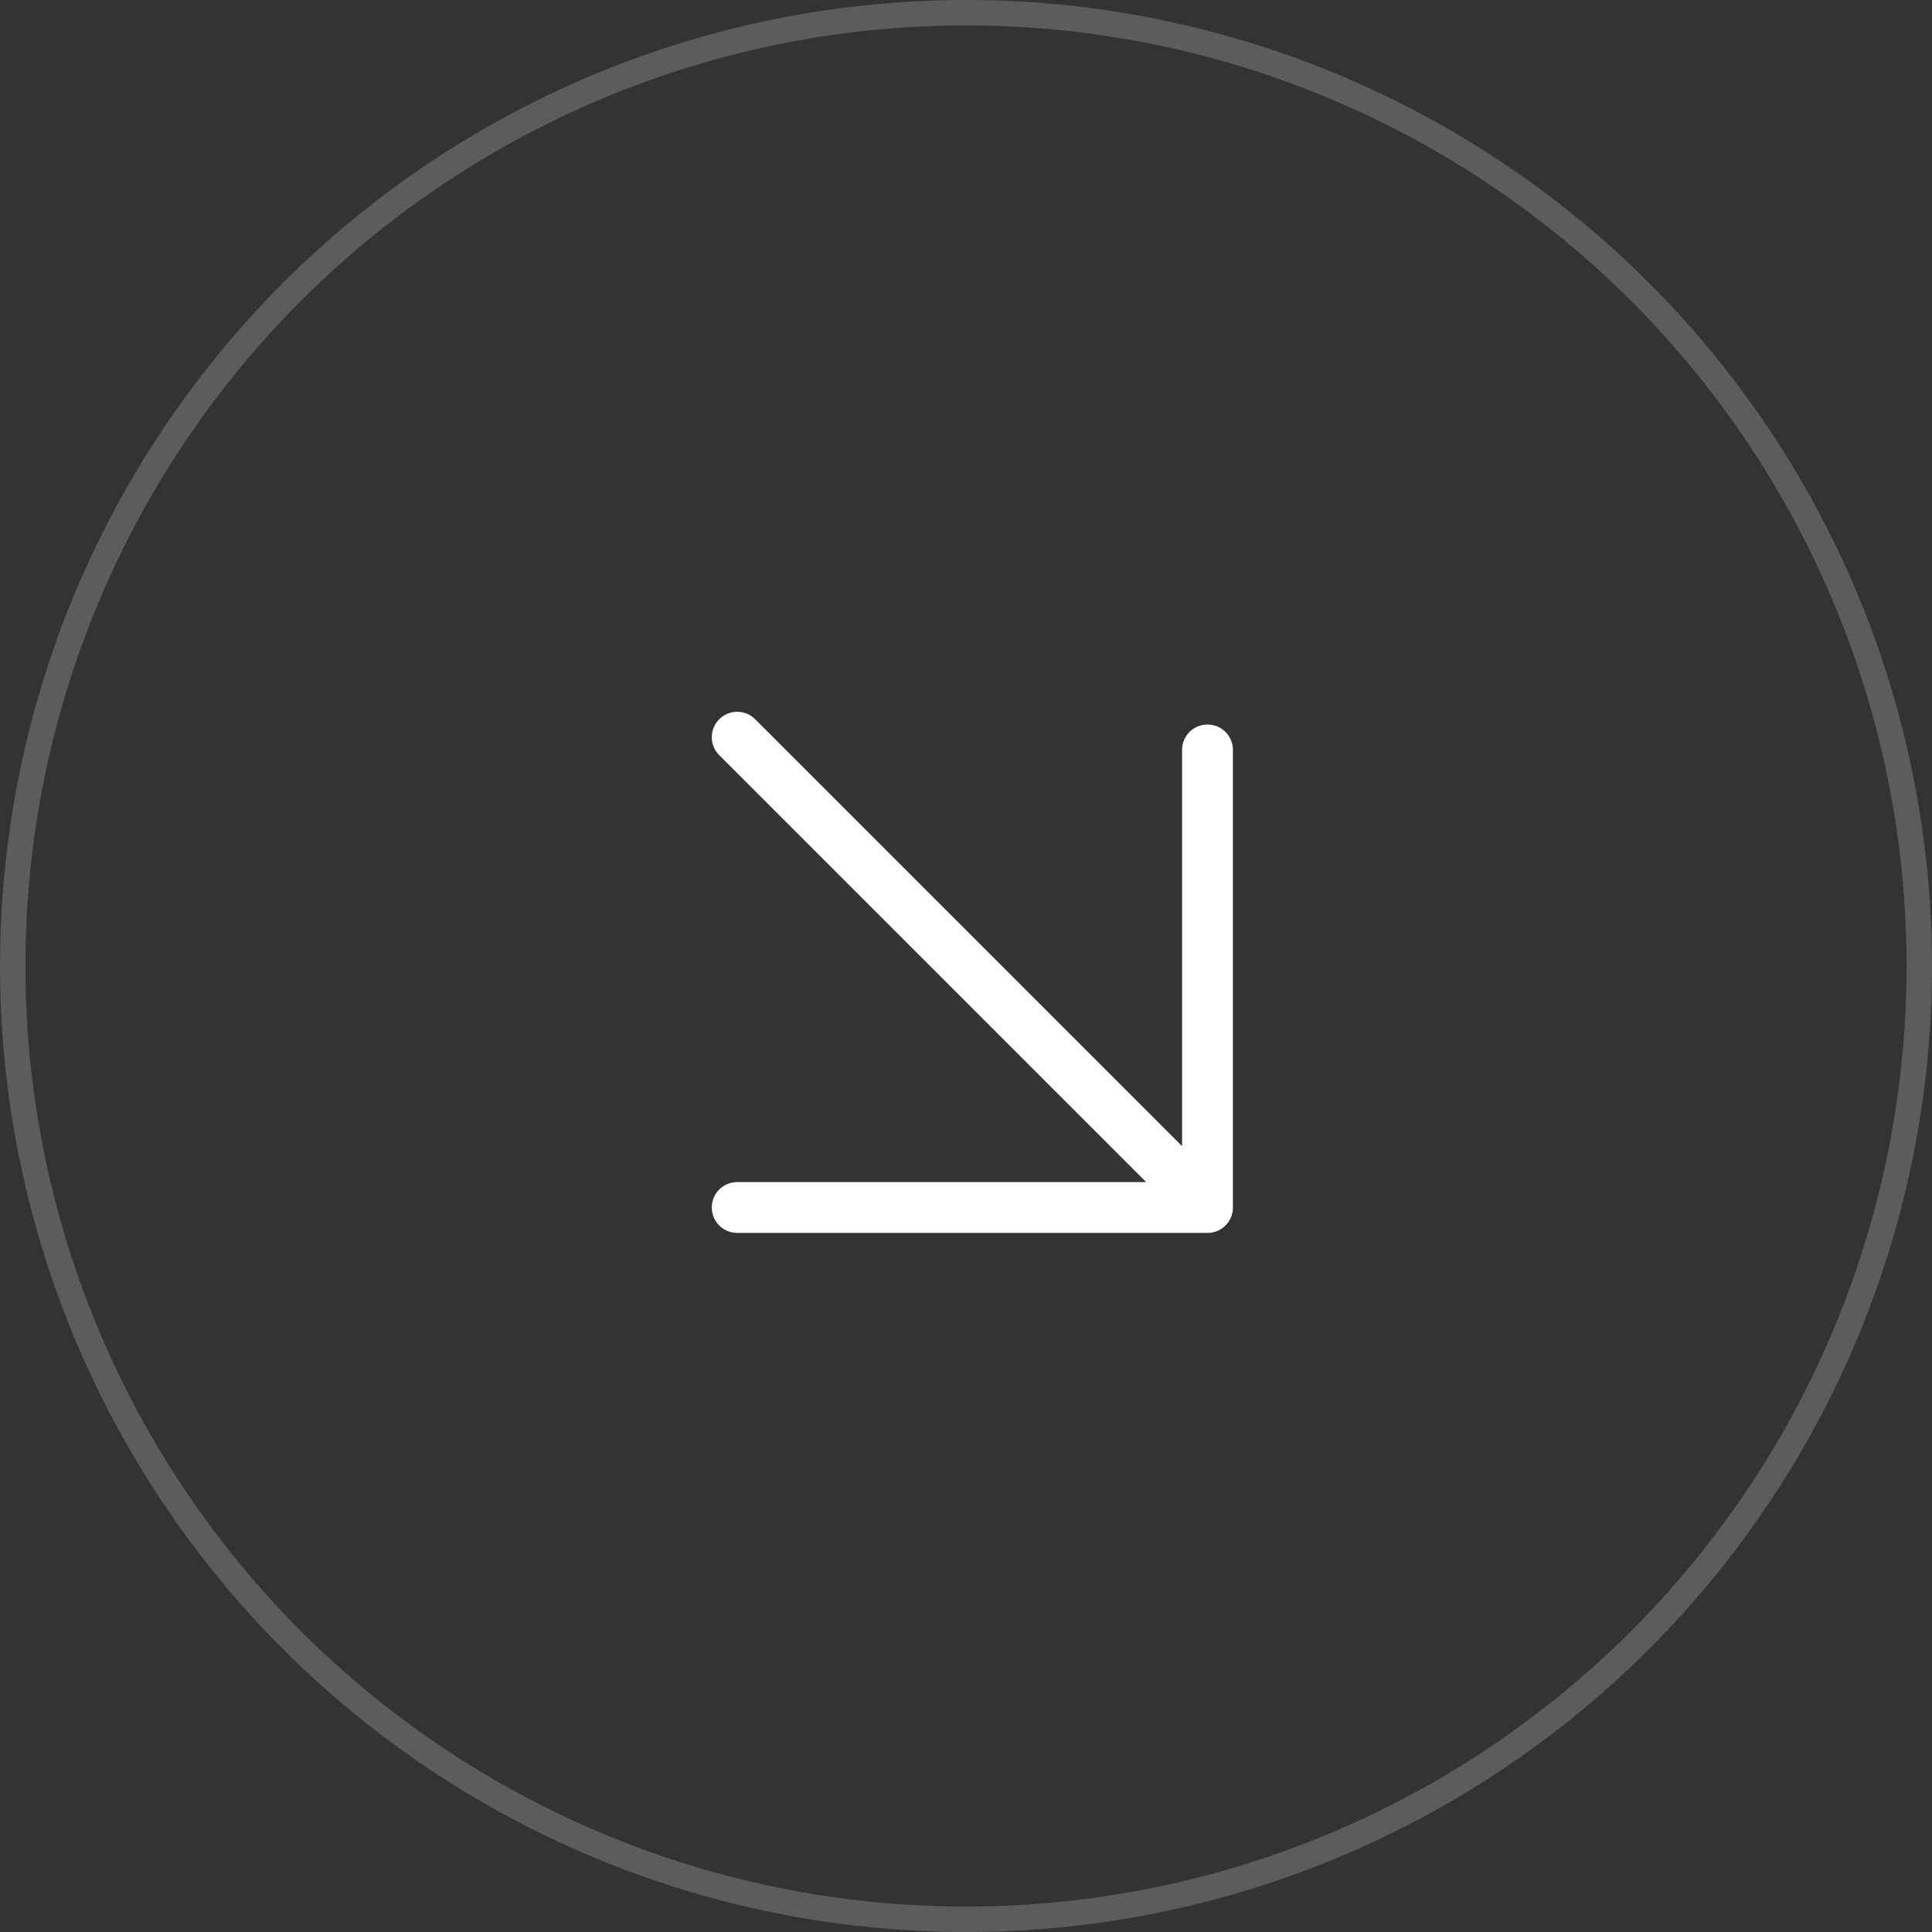 <svg width="76" height="76" viewBox="0 0 76 76" fill="none" xmlns="http://www.w3.org/2000/svg">
<rect x="0" y="0" width="76" height="76" fill="#333333" stroke="none"/>
<circle opacity="0.2" cx="38" cy="38" r="37.5" stroke="white"/>
<path d="M29 29L47.5 47.5M47.5 47.5V29.5M47.5 47.5H29" stroke="white" stroke-width="2" stroke-linecap="round" stroke-linejoin="round"/>
</svg>
